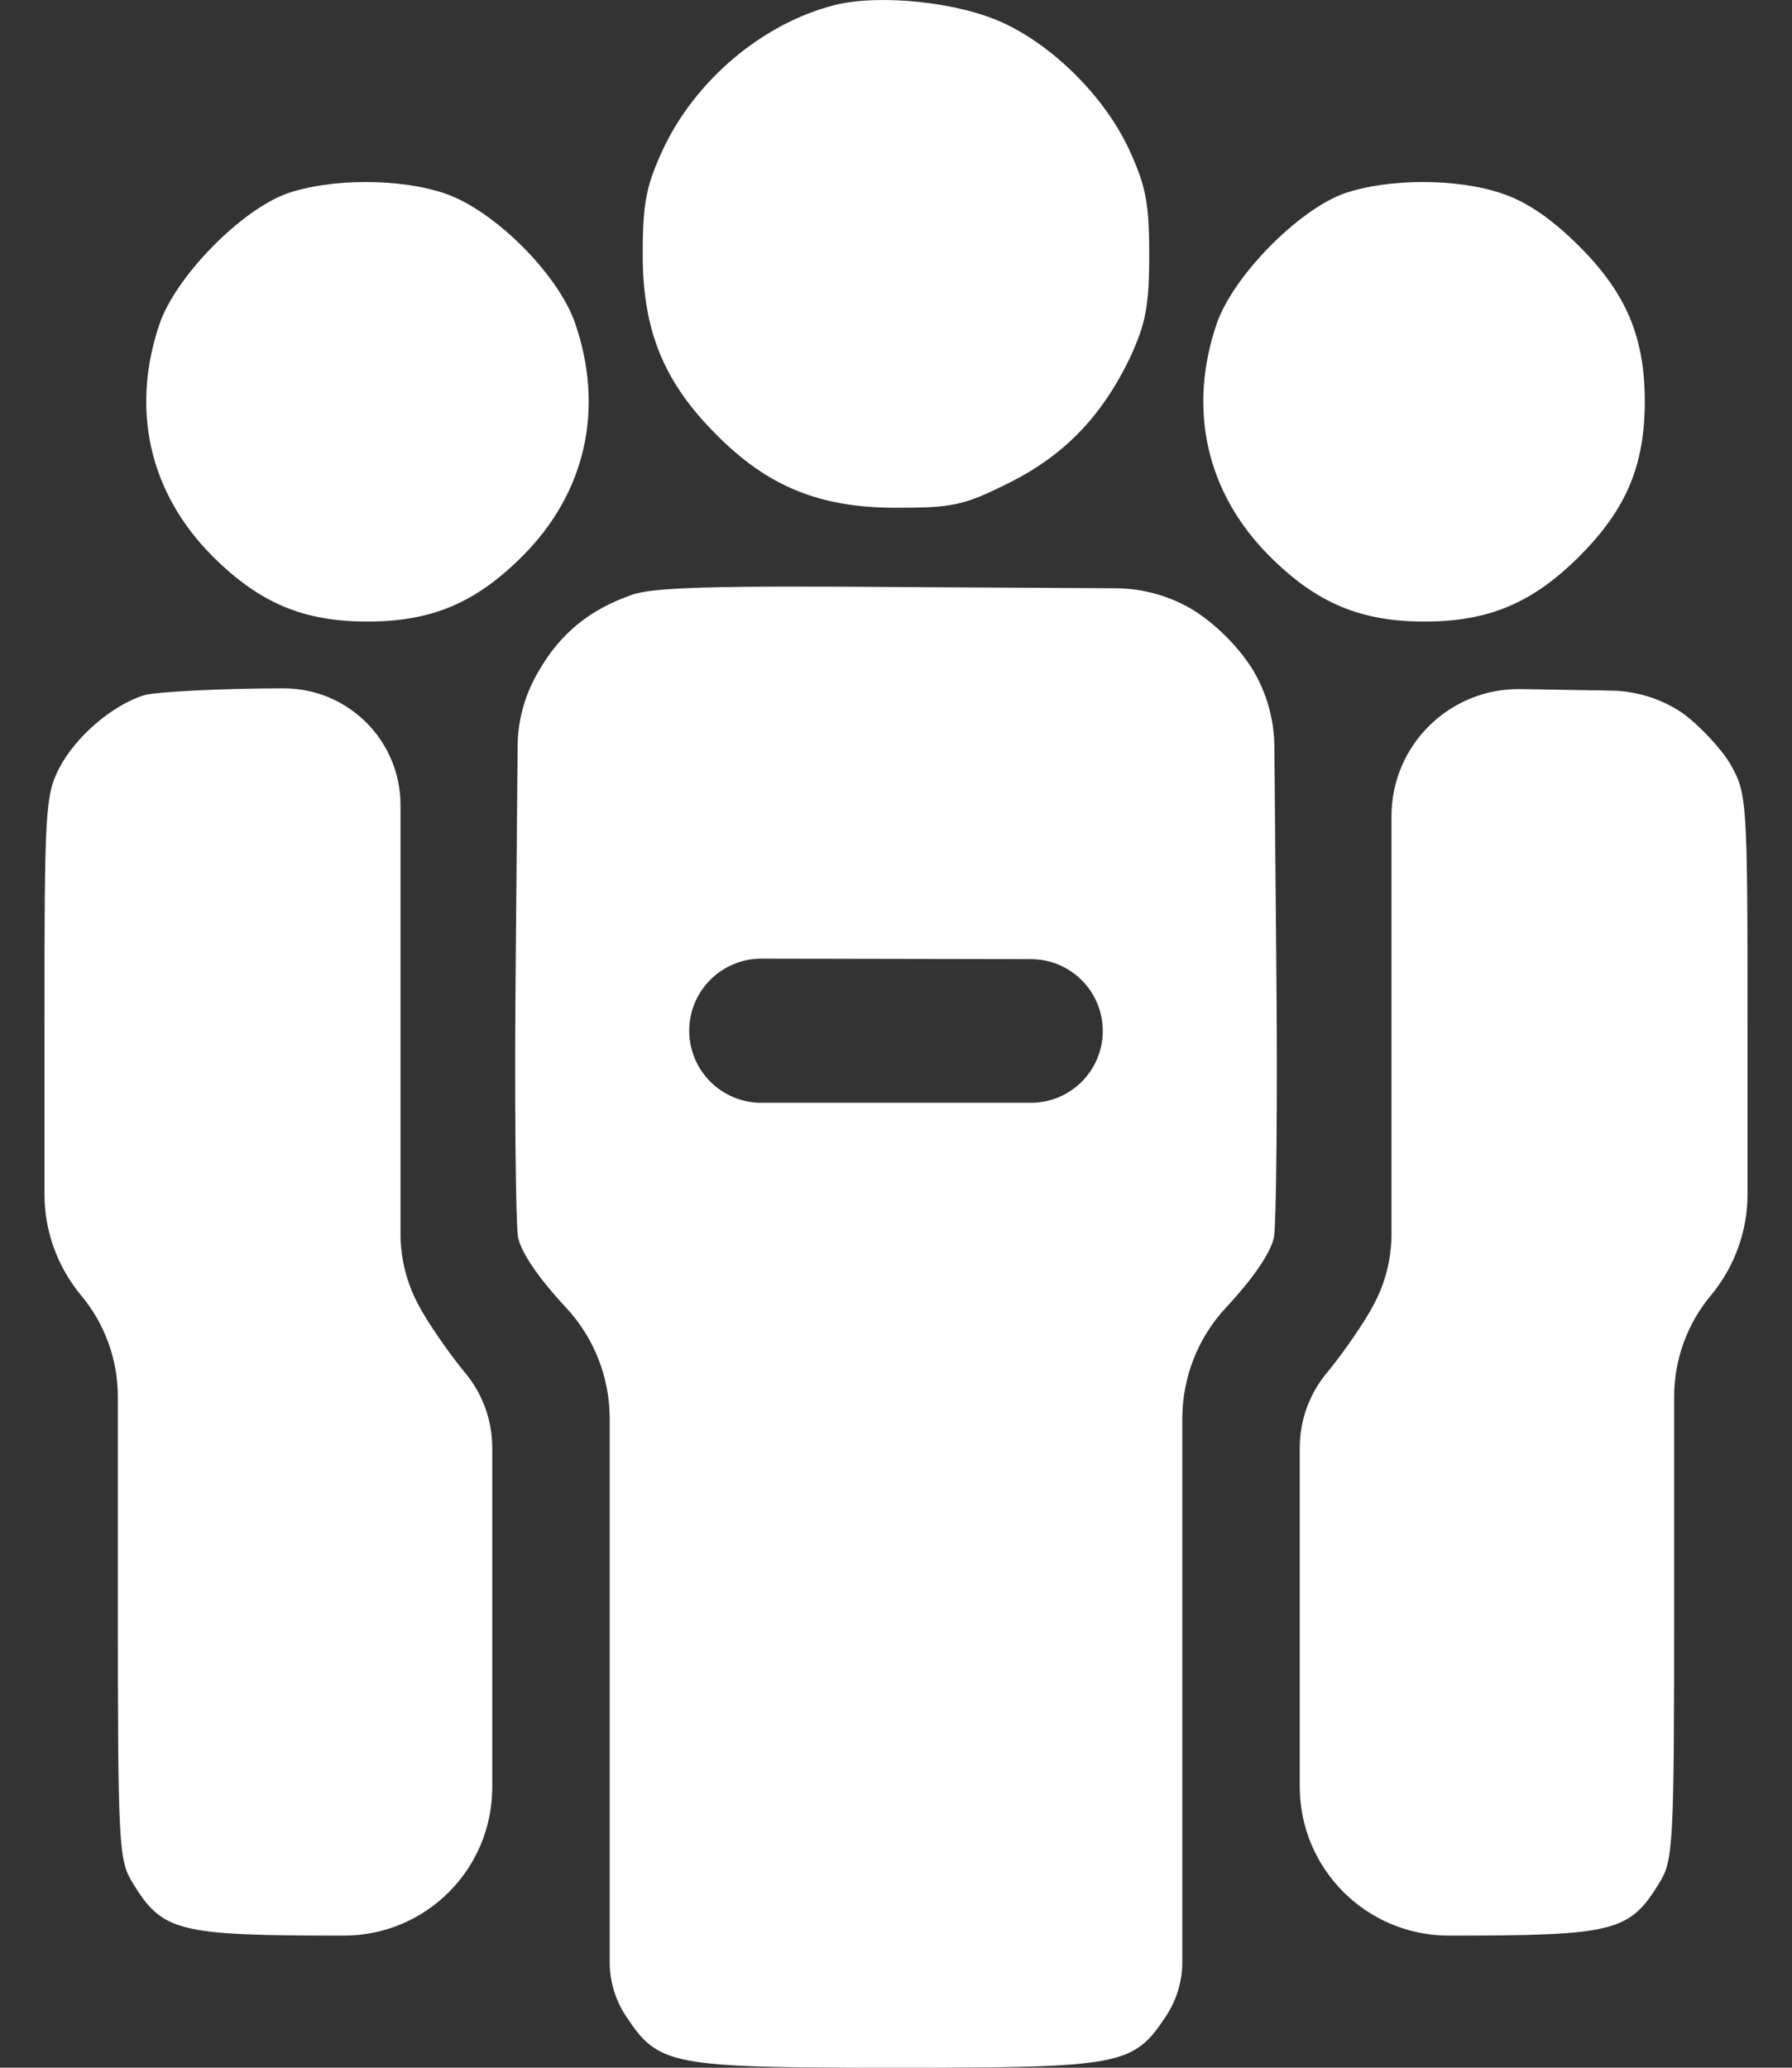 <svg width="26" height="30" viewBox="0 0 26 30" fill="none" xmlns="http://www.w3.org/2000/svg">
<rect x="0" y="0" width="26" height="30" fill="#333333" stroke="none"/>
<path d="M12.116 0.072C11.062 0.338 10.082 1.169 9.613 2.18C9.379 2.692 9.325 2.937 9.325 3.693C9.325 4.801 9.634 5.546 10.39 6.302C11.136 7.058 11.892 7.367 13 7.367C13.82 7.367 13.98 7.335 14.619 7.016C15.439 6.611 15.982 6.047 16.398 5.184C16.621 4.694 16.674 4.449 16.674 3.693C16.674 2.937 16.621 2.692 16.387 2.18C16.035 1.414 15.29 0.668 14.544 0.327C13.895 0.029 12.766 -0.088 12.116 0.072Z" fill="white"/>
<path d="M4.16 2.809C3.489 3.054 2.552 4.012 2.317 4.694C1.891 5.94 2.168 7.154 3.084 8.07C3.766 8.752 4.405 9.018 5.331 9.018C6.258 9.018 6.897 8.752 7.579 8.07C8.495 7.154 8.772 5.94 8.346 4.694C8.101 3.98 7.174 3.054 6.46 2.809C5.811 2.585 4.799 2.585 4.16 2.809Z" fill="white"/>
<path d="M19.497 2.809C18.826 3.054 17.889 4.012 17.654 4.694C17.228 5.94 17.505 7.154 18.421 8.07C19.103 8.752 19.742 9.018 20.668 9.018C21.595 9.018 22.234 8.752 22.916 8.07C23.597 7.389 23.864 6.75 23.864 5.823C23.864 4.896 23.597 4.257 22.916 3.576C22.511 3.171 22.149 2.926 21.797 2.809C21.148 2.585 20.136 2.585 19.497 2.809Z" fill="white"/>
<path fill-rule="evenodd" clip-rule="evenodd" d="M7.813 9.742C8.122 9.199 8.548 8.848 9.155 8.635C9.453 8.518 10.38 8.496 13.17 8.518L16.19 8.535C16.591 8.538 16.983 8.649 17.324 8.858C17.644 9.061 17.963 9.38 18.166 9.7C18.375 10.041 18.487 10.433 18.49 10.834L18.517 13.907C18.538 15.931 18.517 17.752 18.485 17.943C18.442 18.167 18.198 18.529 17.793 18.966C17.382 19.404 17.154 19.982 17.154 20.582V24.27V28.466C17.154 28.751 17.068 29.029 16.909 29.265C16.44 29.968 16.27 30 13 30C9.73 30 9.56 29.968 9.091 29.265C8.931 29.029 8.846 28.751 8.846 28.466V24.27V20.582C8.846 19.982 8.618 19.404 8.207 18.966C7.802 18.529 7.557 18.167 7.515 17.943C7.483 17.752 7.462 15.941 7.483 13.918L7.51 10.826C7.513 10.444 7.618 10.07 7.813 9.742ZM16 14.958C16 14.383 15.534 13.917 14.96 13.916L11.047 13.909C10.469 13.908 10 14.376 10 14.954C10 15.532 10.468 16 11.046 16H14.958C15.533 16 16 15.533 16 14.958Z" fill="white"/>
<path d="M2.104 10.083C1.636 10.222 1.093 10.69 0.858 11.148C0.656 11.542 0.645 11.777 0.645 14.865V17.325C0.645 17.862 0.834 18.383 1.178 18.796C1.522 19.208 1.71 19.729 1.71 20.266V23.194C1.71 26.773 1.721 26.986 1.923 27.316C2.36 28.03 2.573 28.083 4.991 28.083C6.179 28.083 7.142 27.12 7.142 25.931V24.227V21.006C7.142 20.597 6.995 20.202 6.727 19.892C6.503 19.616 6.205 19.19 6.066 18.923C5.899 18.609 5.811 18.258 5.811 17.901V14.205V11.681C5.811 10.741 5.046 9.982 4.107 9.987C3.169 9.987 2.264 10.041 2.104 10.083Z" fill="white"/>
<path d="M20.189 14.205V17.901C20.189 18.258 20.102 18.609 19.934 18.923C19.795 19.19 19.497 19.616 19.273 19.892C19.005 20.202 18.858 20.597 18.858 21.006V24.227V25.921C18.858 27.115 19.826 28.083 21.02 28.083C23.427 28.083 23.64 28.03 24.077 27.316C24.279 26.986 24.29 26.773 24.29 23.194V20.266C24.29 19.729 24.478 19.208 24.822 18.796C25.166 18.383 25.355 17.862 25.355 17.325V14.844C25.355 11.596 25.344 11.51 25.11 11.095C24.982 10.871 24.663 10.531 24.418 10.35C24.112 10.141 23.752 10.027 23.382 10.02L22.074 9.998C21.04 9.975 20.189 10.807 20.189 11.841V14.205Z" fill="white"/>
</svg>
